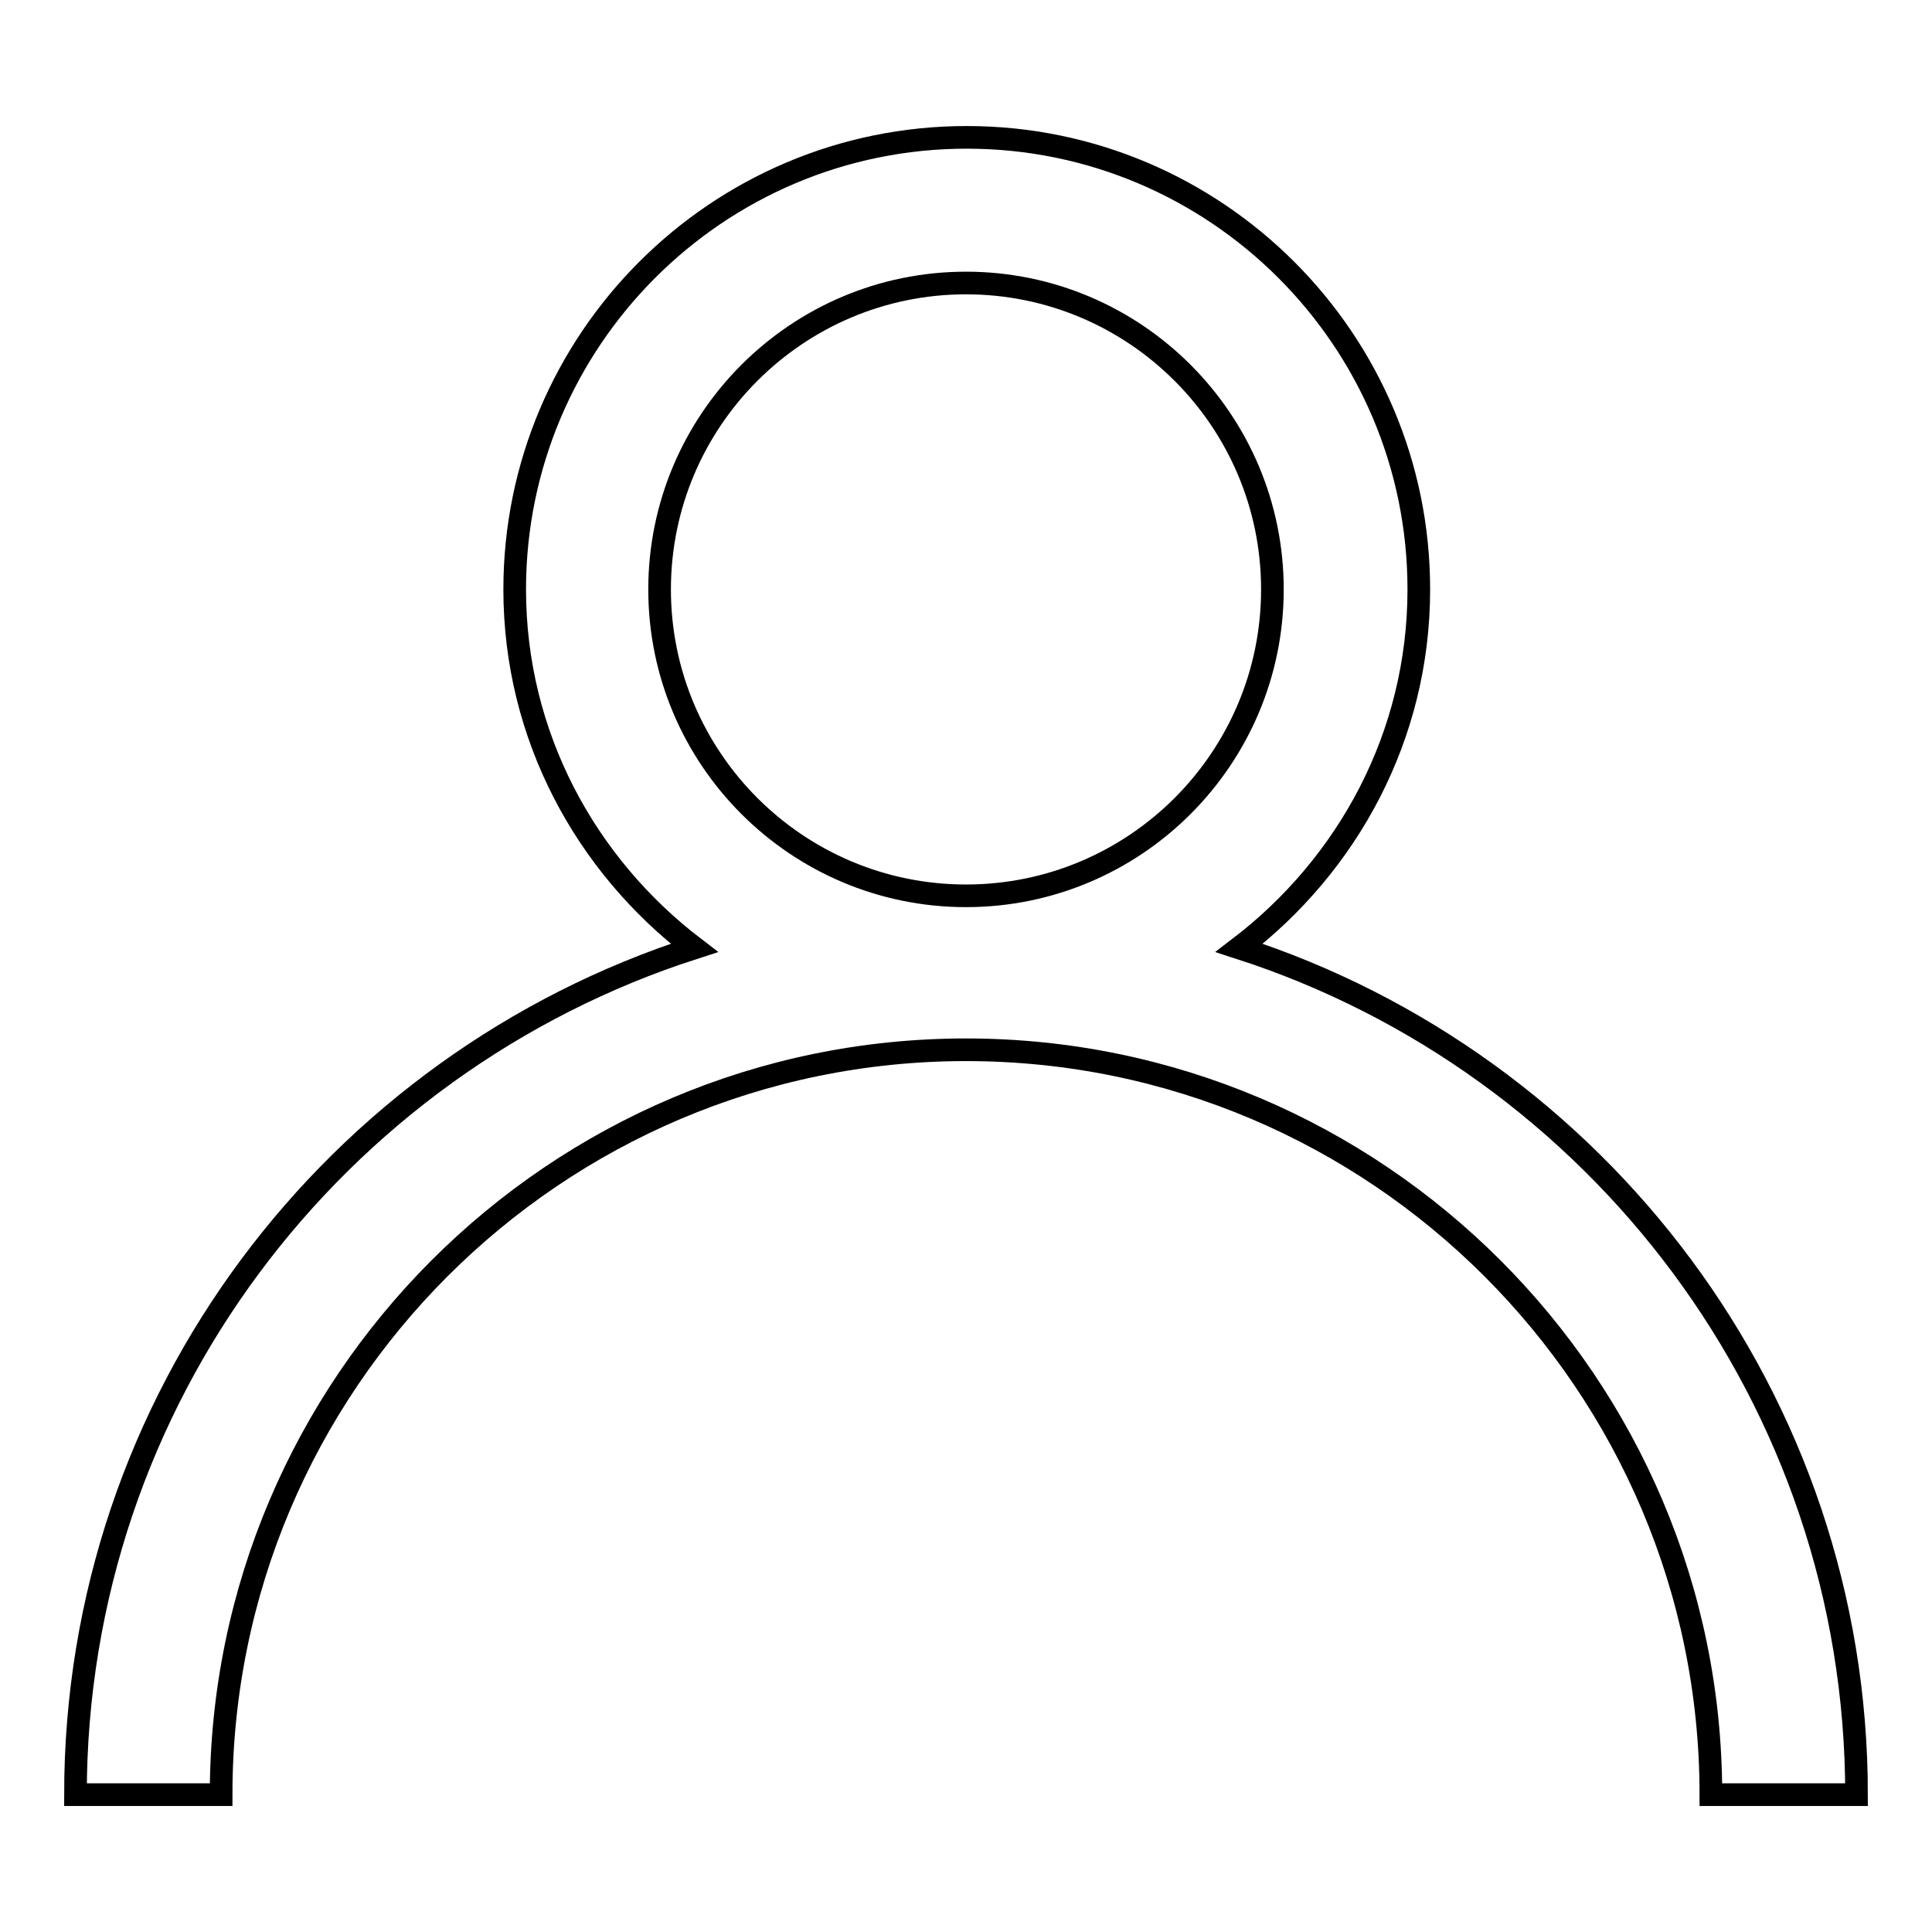<?xml version="1.0" encoding="utf-8"?>
<!-- Svg Vector Icons : http://www.onlinewebfonts.com/icon -->
<!DOCTYPE svg PUBLIC "-//W3C//DTD SVG 1.1//EN" "http://www.w3.org/Graphics/SVG/1.1/DTD/svg11.dtd">
<svg version="1.1" xmlns="http://www.w3.org/2000/svg" xmlns:xlink="http://www.w3.org/1999/xlink" x="0px" y="0px" viewBox="0 0 256 256" enable-background="new 0 0 256 256" xml:space="preserve">
<g><g><path stroke-width="3" fill-opacity="0" stroke="#000000"  d="M164.2,125.6c14.4-11,23.8-28.1,23.8-47.5c0-33.1-26.9-59.9-59.9-59.9c-33.1,0-59.9,26.9-59.9,59.9c0,19.4,9.4,36.5,23.8,47.5C44.4,140.9,10,185.4,10,237.8h19.3c0-54.4,44.3-98.7,98.7-98.7c54.4,0,98.7,44.3,98.7,98.7H246C246,185.4,211.6,140.9,164.2,125.6z M128,37.5c22.4,0,40.6,18.2,40.6,40.6c0,22.4-18.2,40.6-40.6,40.6c-22.4,0-40.6-18.2-40.6-40.6C87.4,55.7,105.6,37.5,128,37.5z"/></g></g>
</svg>